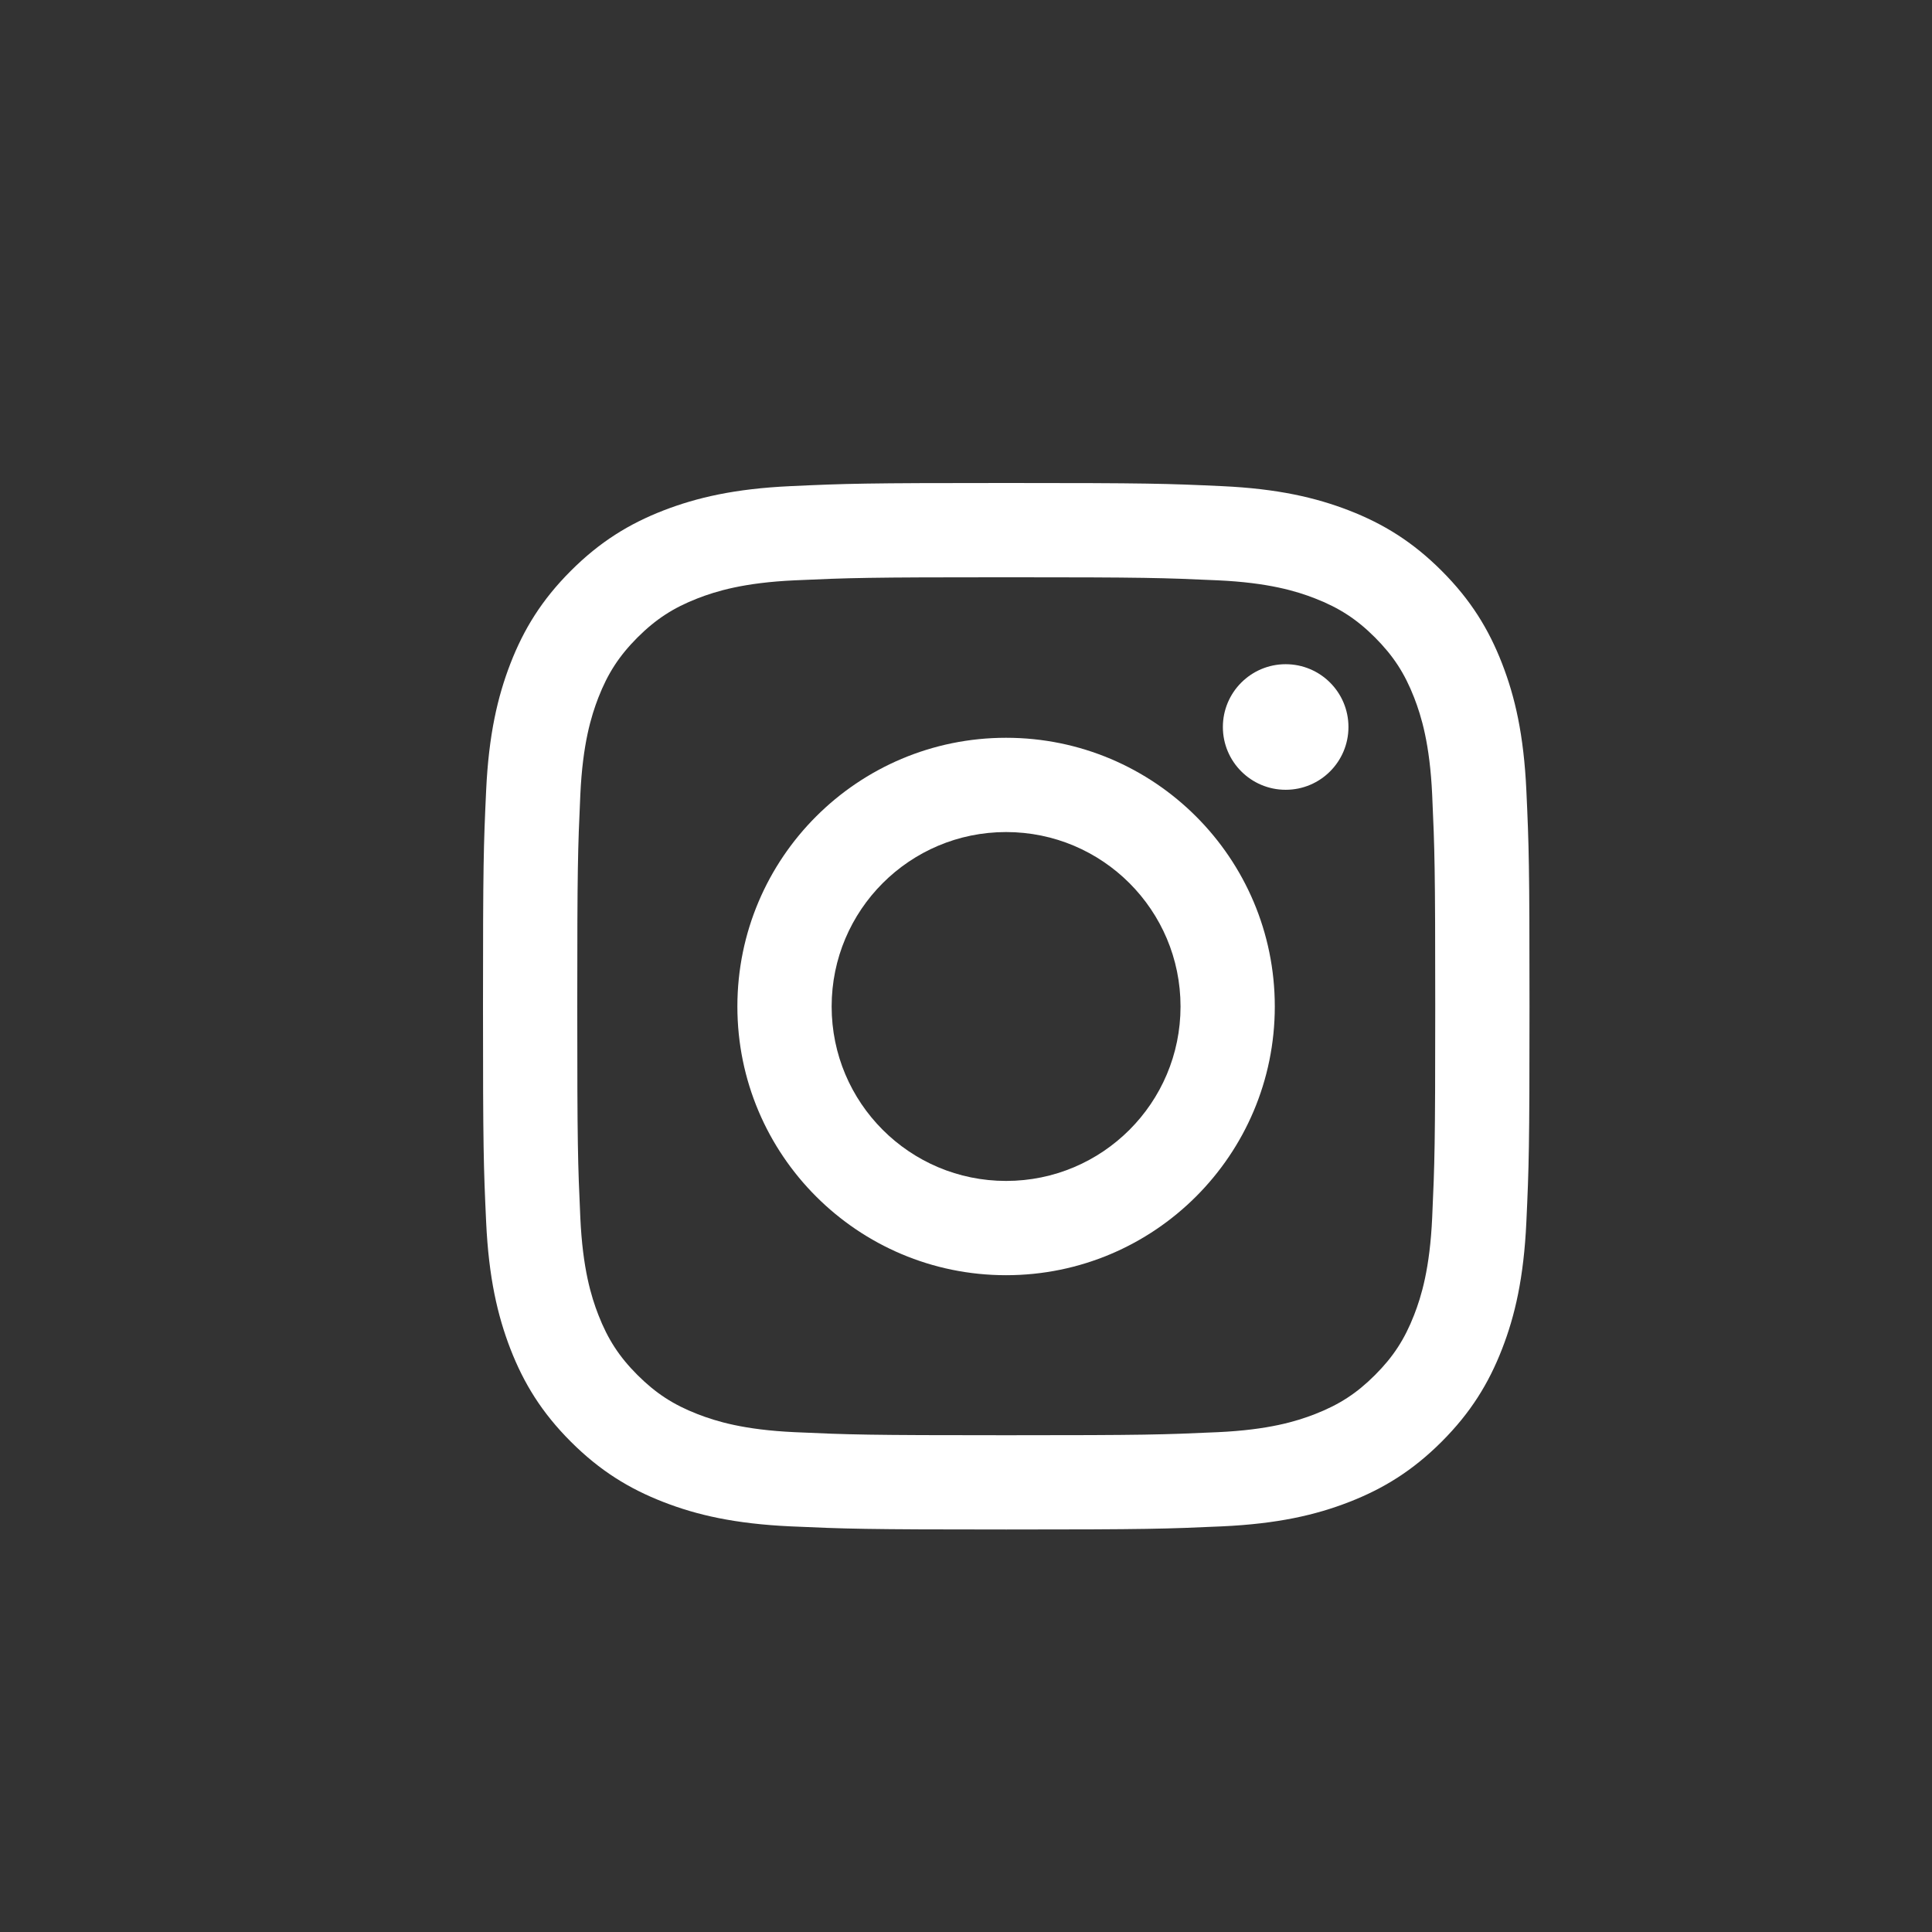 <svg width="24" height="24" viewBox="0 0 24 24" fill="none" xmlns="http://www.w3.org/2000/svg">
<rect x="0" y="0" width="24" height="24" fill="#333333" stroke="none"/>
<path d="M12.5 7.171C14.236 7.171 14.441 7.178 15.127 7.209C15.76 7.238 16.105 7.344 16.334 7.433C16.637 7.551 16.854 7.692 17.081 7.919C17.308 8.147 17.449 8.363 17.567 8.666C17.656 8.896 17.762 9.24 17.791 9.873C17.822 10.559 17.829 10.764 17.829 12.5C17.829 14.236 17.822 14.441 17.791 15.127C17.762 15.76 17.656 16.105 17.567 16.334C17.449 16.637 17.308 16.854 17.081 17.081C16.854 17.308 16.637 17.449 16.334 17.567C16.105 17.656 15.76 17.762 15.127 17.791C14.441 17.822 14.236 17.829 12.5 17.829C10.764 17.829 10.559 17.822 9.873 17.791C9.24 17.762 8.896 17.656 8.666 17.567C8.363 17.449 8.147 17.308 7.919 17.081C7.692 16.854 7.551 16.637 7.433 16.334C7.344 16.105 7.238 15.76 7.209 15.127C7.178 14.441 7.171 14.236 7.171 12.5C7.171 10.764 7.178 10.559 7.209 9.873C7.238 9.24 7.344 8.896 7.433 8.666C7.551 8.363 7.692 8.147 7.919 7.919C8.147 7.692 8.363 7.551 8.666 7.433C8.896 7.344 9.24 7.238 9.873 7.209C10.559 7.178 10.764 7.171 12.5 7.171ZM12.5 6C10.735 6 10.513 6.007 9.82 6.039C9.128 6.071 8.656 6.181 8.242 6.341C7.815 6.507 7.452 6.73 7.091 7.091C6.73 7.452 6.507 7.815 6.341 8.242C6.181 8.656 6.071 9.128 6.039 9.82C6.007 10.513 6 10.735 6 12.5C6 14.265 6.007 14.487 6.039 15.18C6.071 15.872 6.181 16.344 6.341 16.758C6.507 17.185 6.73 17.548 7.091 17.909C7.452 18.27 7.815 18.493 8.242 18.659C8.656 18.82 9.128 18.929 9.82 18.961C10.513 18.992 10.735 19 12.5 19C14.265 19 14.487 18.992 15.18 18.961C15.872 18.929 16.344 18.82 16.758 18.659C17.185 18.493 17.548 18.27 17.909 17.909C18.27 17.548 18.493 17.185 18.659 16.758C18.82 16.344 18.929 15.872 18.961 15.18C18.993 14.487 19 14.265 19 12.5C19 10.735 18.993 10.513 18.961 9.82C18.929 9.128 18.82 8.656 18.659 8.242C18.493 7.815 18.27 7.452 17.909 7.091C17.548 6.73 17.185 6.507 16.758 6.341C16.344 6.181 15.872 6.071 15.18 6.039C14.487 6.007 14.265 6 12.5 6Z" fill="white"/>
<path d="M12.498 9.165C10.655 9.165 9.16 10.659 9.16 12.503C9.16 14.346 10.655 15.841 12.498 15.841C14.341 15.841 15.836 14.346 15.836 12.503C15.836 10.659 14.341 9.165 12.498 9.165ZM12.498 14.67C11.301 14.67 10.331 13.7 10.331 12.503C10.331 11.306 11.301 10.336 12.498 10.336C13.695 10.336 14.665 11.306 14.665 12.503C14.665 13.7 13.695 14.67 12.498 14.67Z" fill="white"/>
<path d="M16.751 9.031C16.751 9.462 16.402 9.811 15.971 9.811C15.541 9.811 15.191 9.462 15.191 9.031C15.191 8.6 15.541 8.251 15.971 8.251C16.402 8.251 16.751 8.6 16.751 9.031Z" fill="white"/>
</svg>
